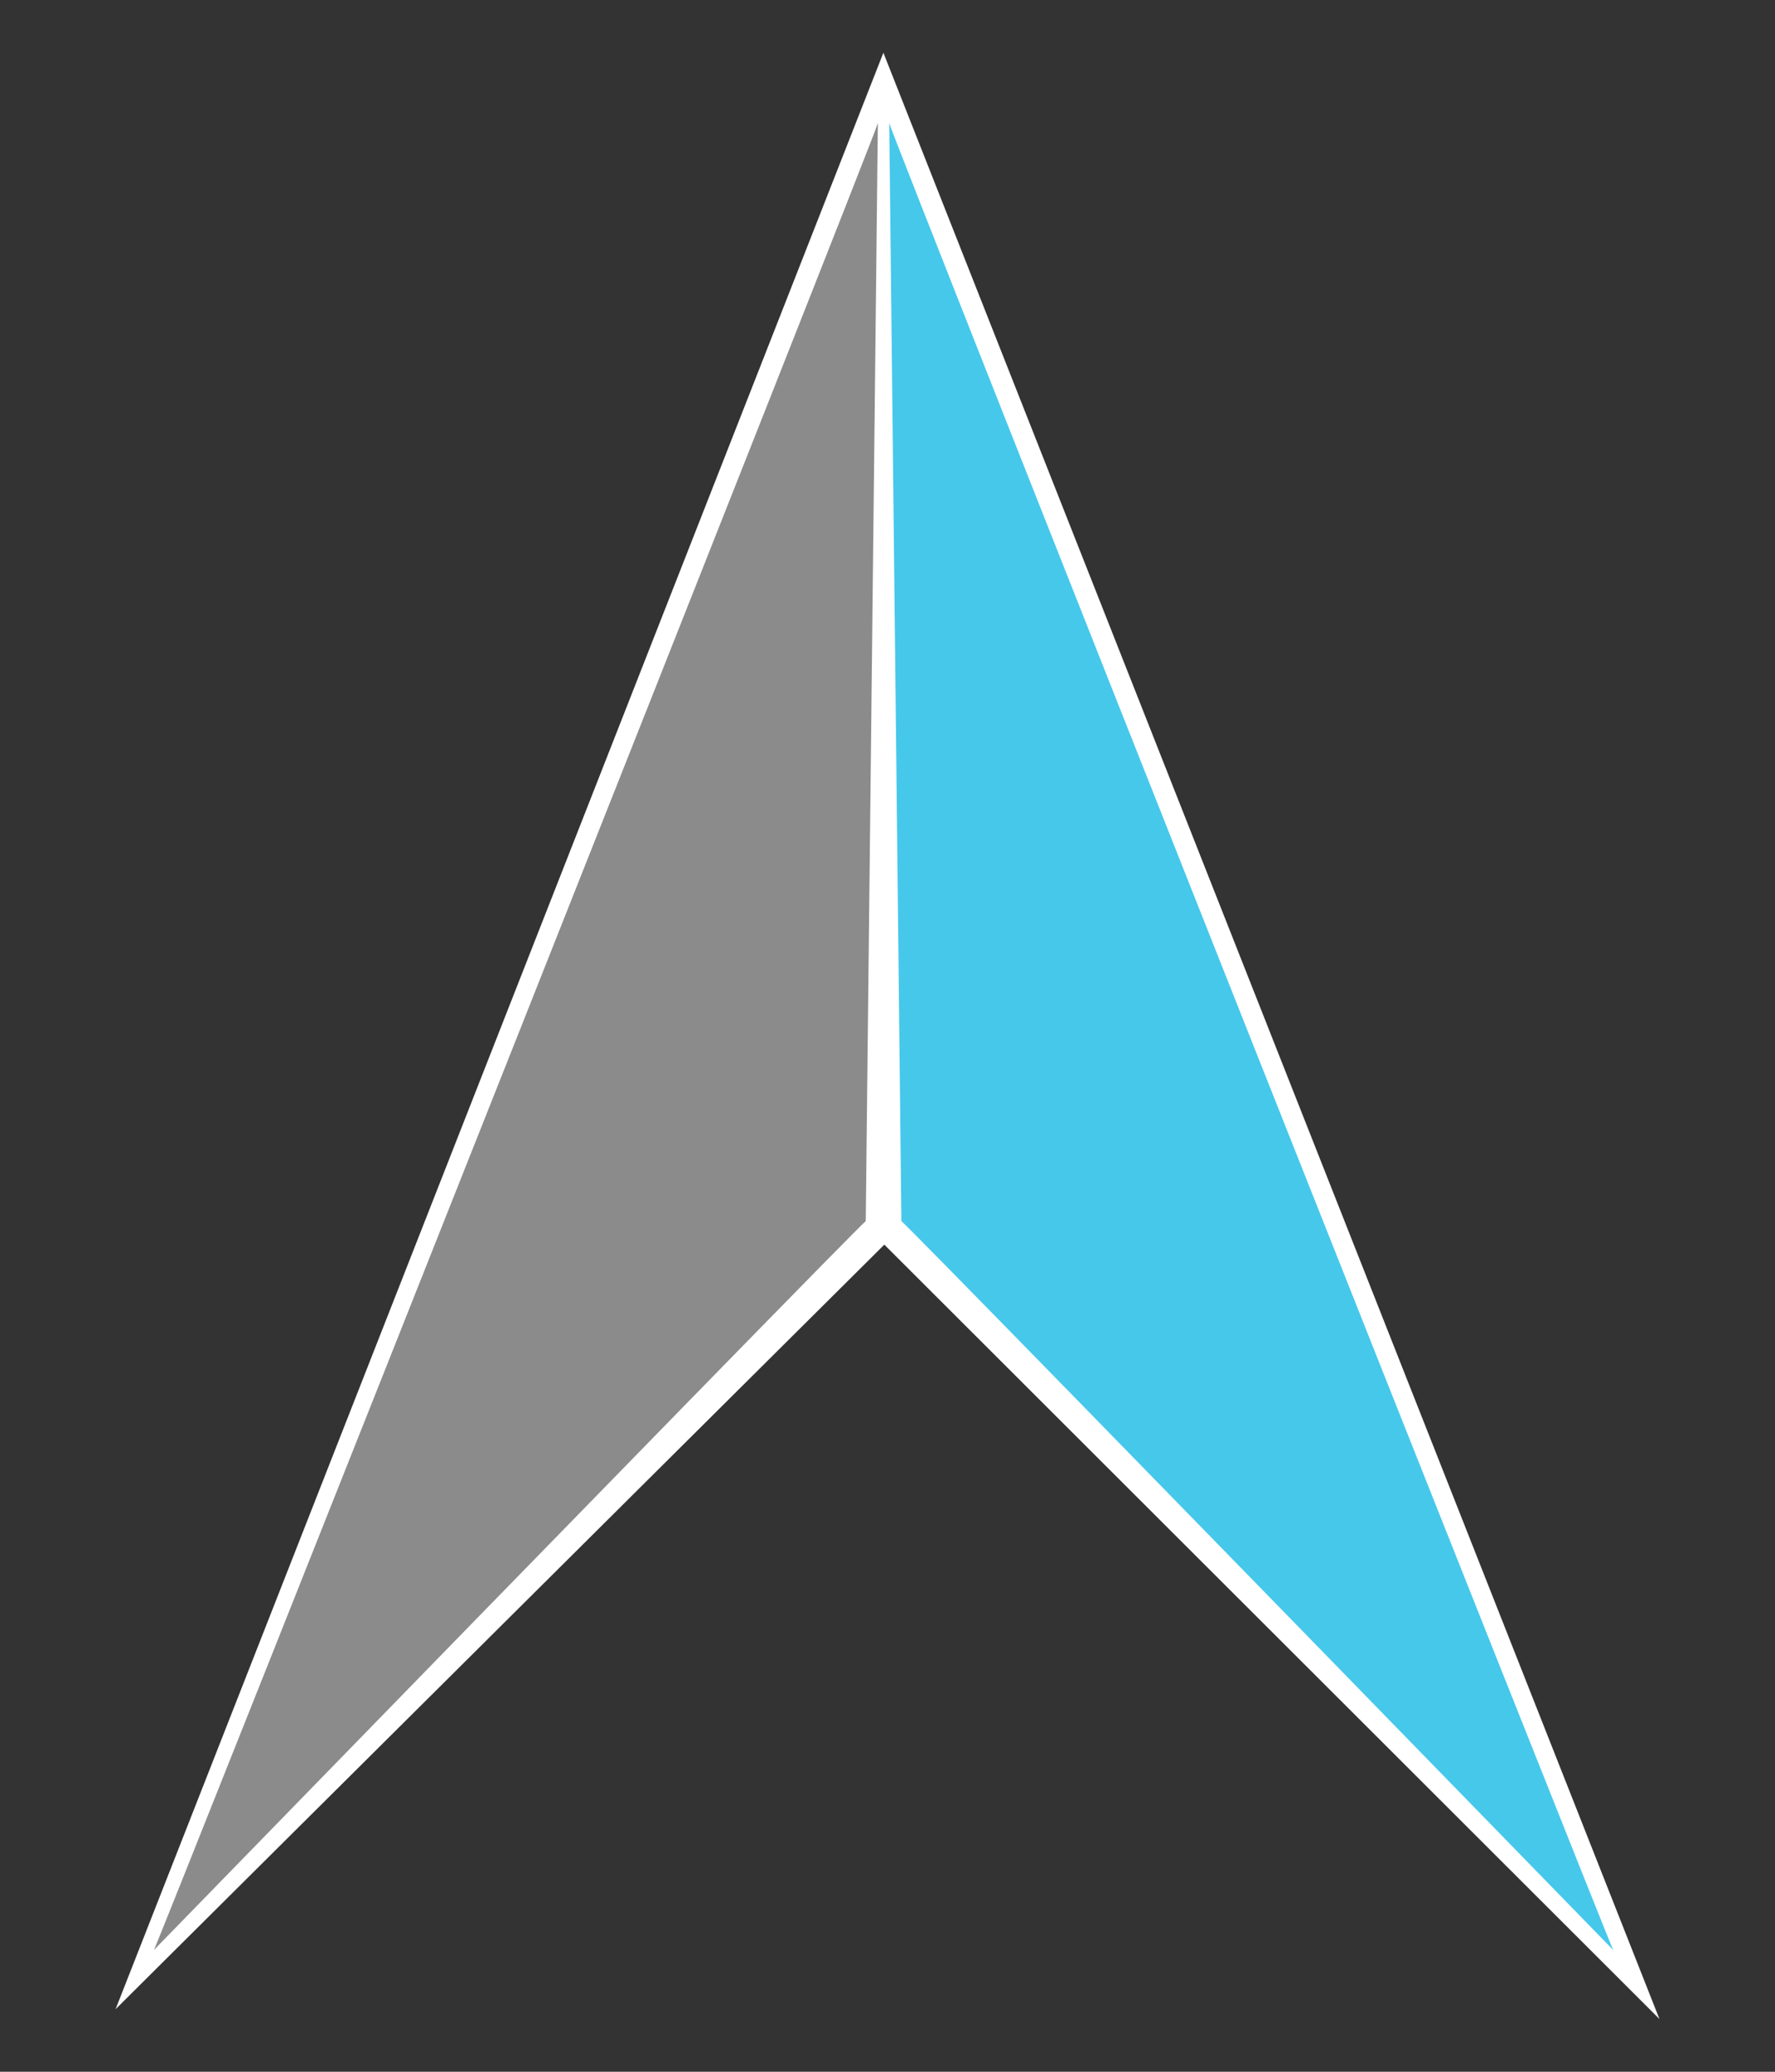 <?xml version="1.0" encoding="UTF-8" standalone="no"?><!-- Generator: Gravit.io --><svg xmlns="http://www.w3.org/2000/svg" xmlns:xlink="http://www.w3.org/1999/xlink" style="isolation:isolate" viewBox="0 0 120 140" width="120pt" height="140pt"><rect x="0" y="0" width="120" height="140" fill="#333333" stroke="none"/><defs><clipPath id="_clipPath_9GaLciHXdCSJBiQrcwD5VdXYKGgqSjIr"><rect width="120" height="140"/></clipPath></defs><g clip-path="url(#_clipPath_9GaLciHXdCSJBiQrcwD5VdXYKGgqSjIr)"><rect width="120" height="140" style="fill:rgb(46,46,46)" fill-opacity="0"/><g><path d=" M 112.187 136.435 L 59.785 84.107 L 7.813 135.773 L 59.722 3.565 L 112.187 136.435 Z " fill="rgb(255,255,255)"/><g><path d=" M 60.938 82.519 Q 61.037 82.463 109.061 131.771 C 108.958 131.759 60.023 8.451 60.118 8.316 L 60.938 82.519 Z " fill="rgb(70,200,235)"/><path d=" M 58.529 82.519 Q 58.429 82.463 10.406 131.771 C 10.509 131.759 59.444 8.451 59.349 8.316 L 58.529 82.519 Z " fill="rgb(139,139,139)"/></g></g></g></svg>